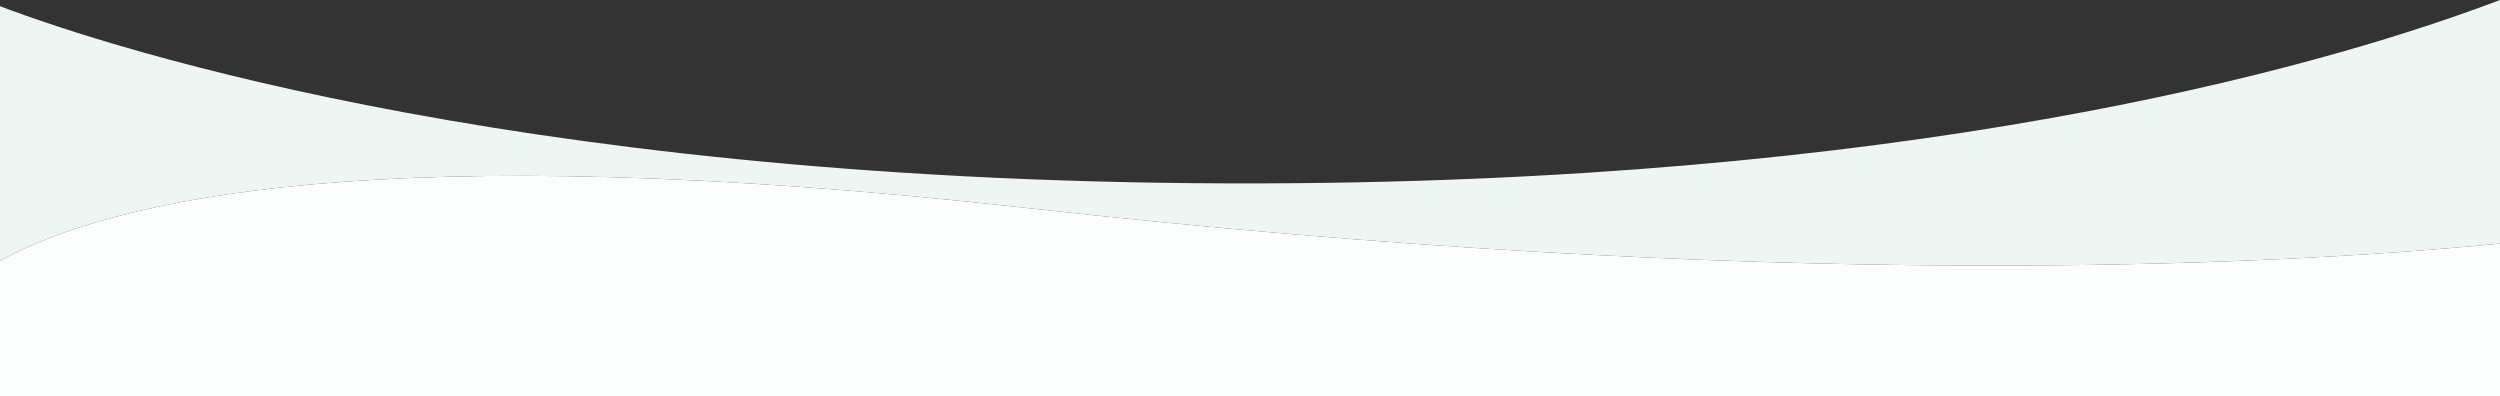 <?xml version="1.0" encoding="UTF-8"?>
<svg id="_レイヤー_2" xmlns="http://www.w3.org/2000/svg" version="1.1" viewBox="0 0 1366 216.4">
  <rect x="0" y="0" width="1366" height="216.4" fill="#333333" stroke="none"/>
  <!-- Generator: Adobe Illustrator 29.4.0, SVG Export Plug-In . SVG Version: 2.1.0 Build 152)  -->
  <defs>
    <style>
      .st0 {
        fill: #edf6f2;
      }

      .st1 {
        fill: #fcfefd;
      }
    </style>
  </defs>
  <g id="_レイヤー_1-2">
    <path class="st0" d="M561.5,113.7c405.8,45.4,677.3,31.8,804.5,19.4V0c-87,33-300.6,97-657.8,100.1C296.2,103.7,60.3,26.2,0,3.4v139.1c61-33.5,208.1-68.4,561.5-28.8Z"/>
    <path class="st1" d="M561.5,113.7C208.1,74.1,61,109,0,142.5v73.9h1366v-83.3c-127.2,12.4-398.7,26-804.5-19.4Z"/>
  </g>
</svg>